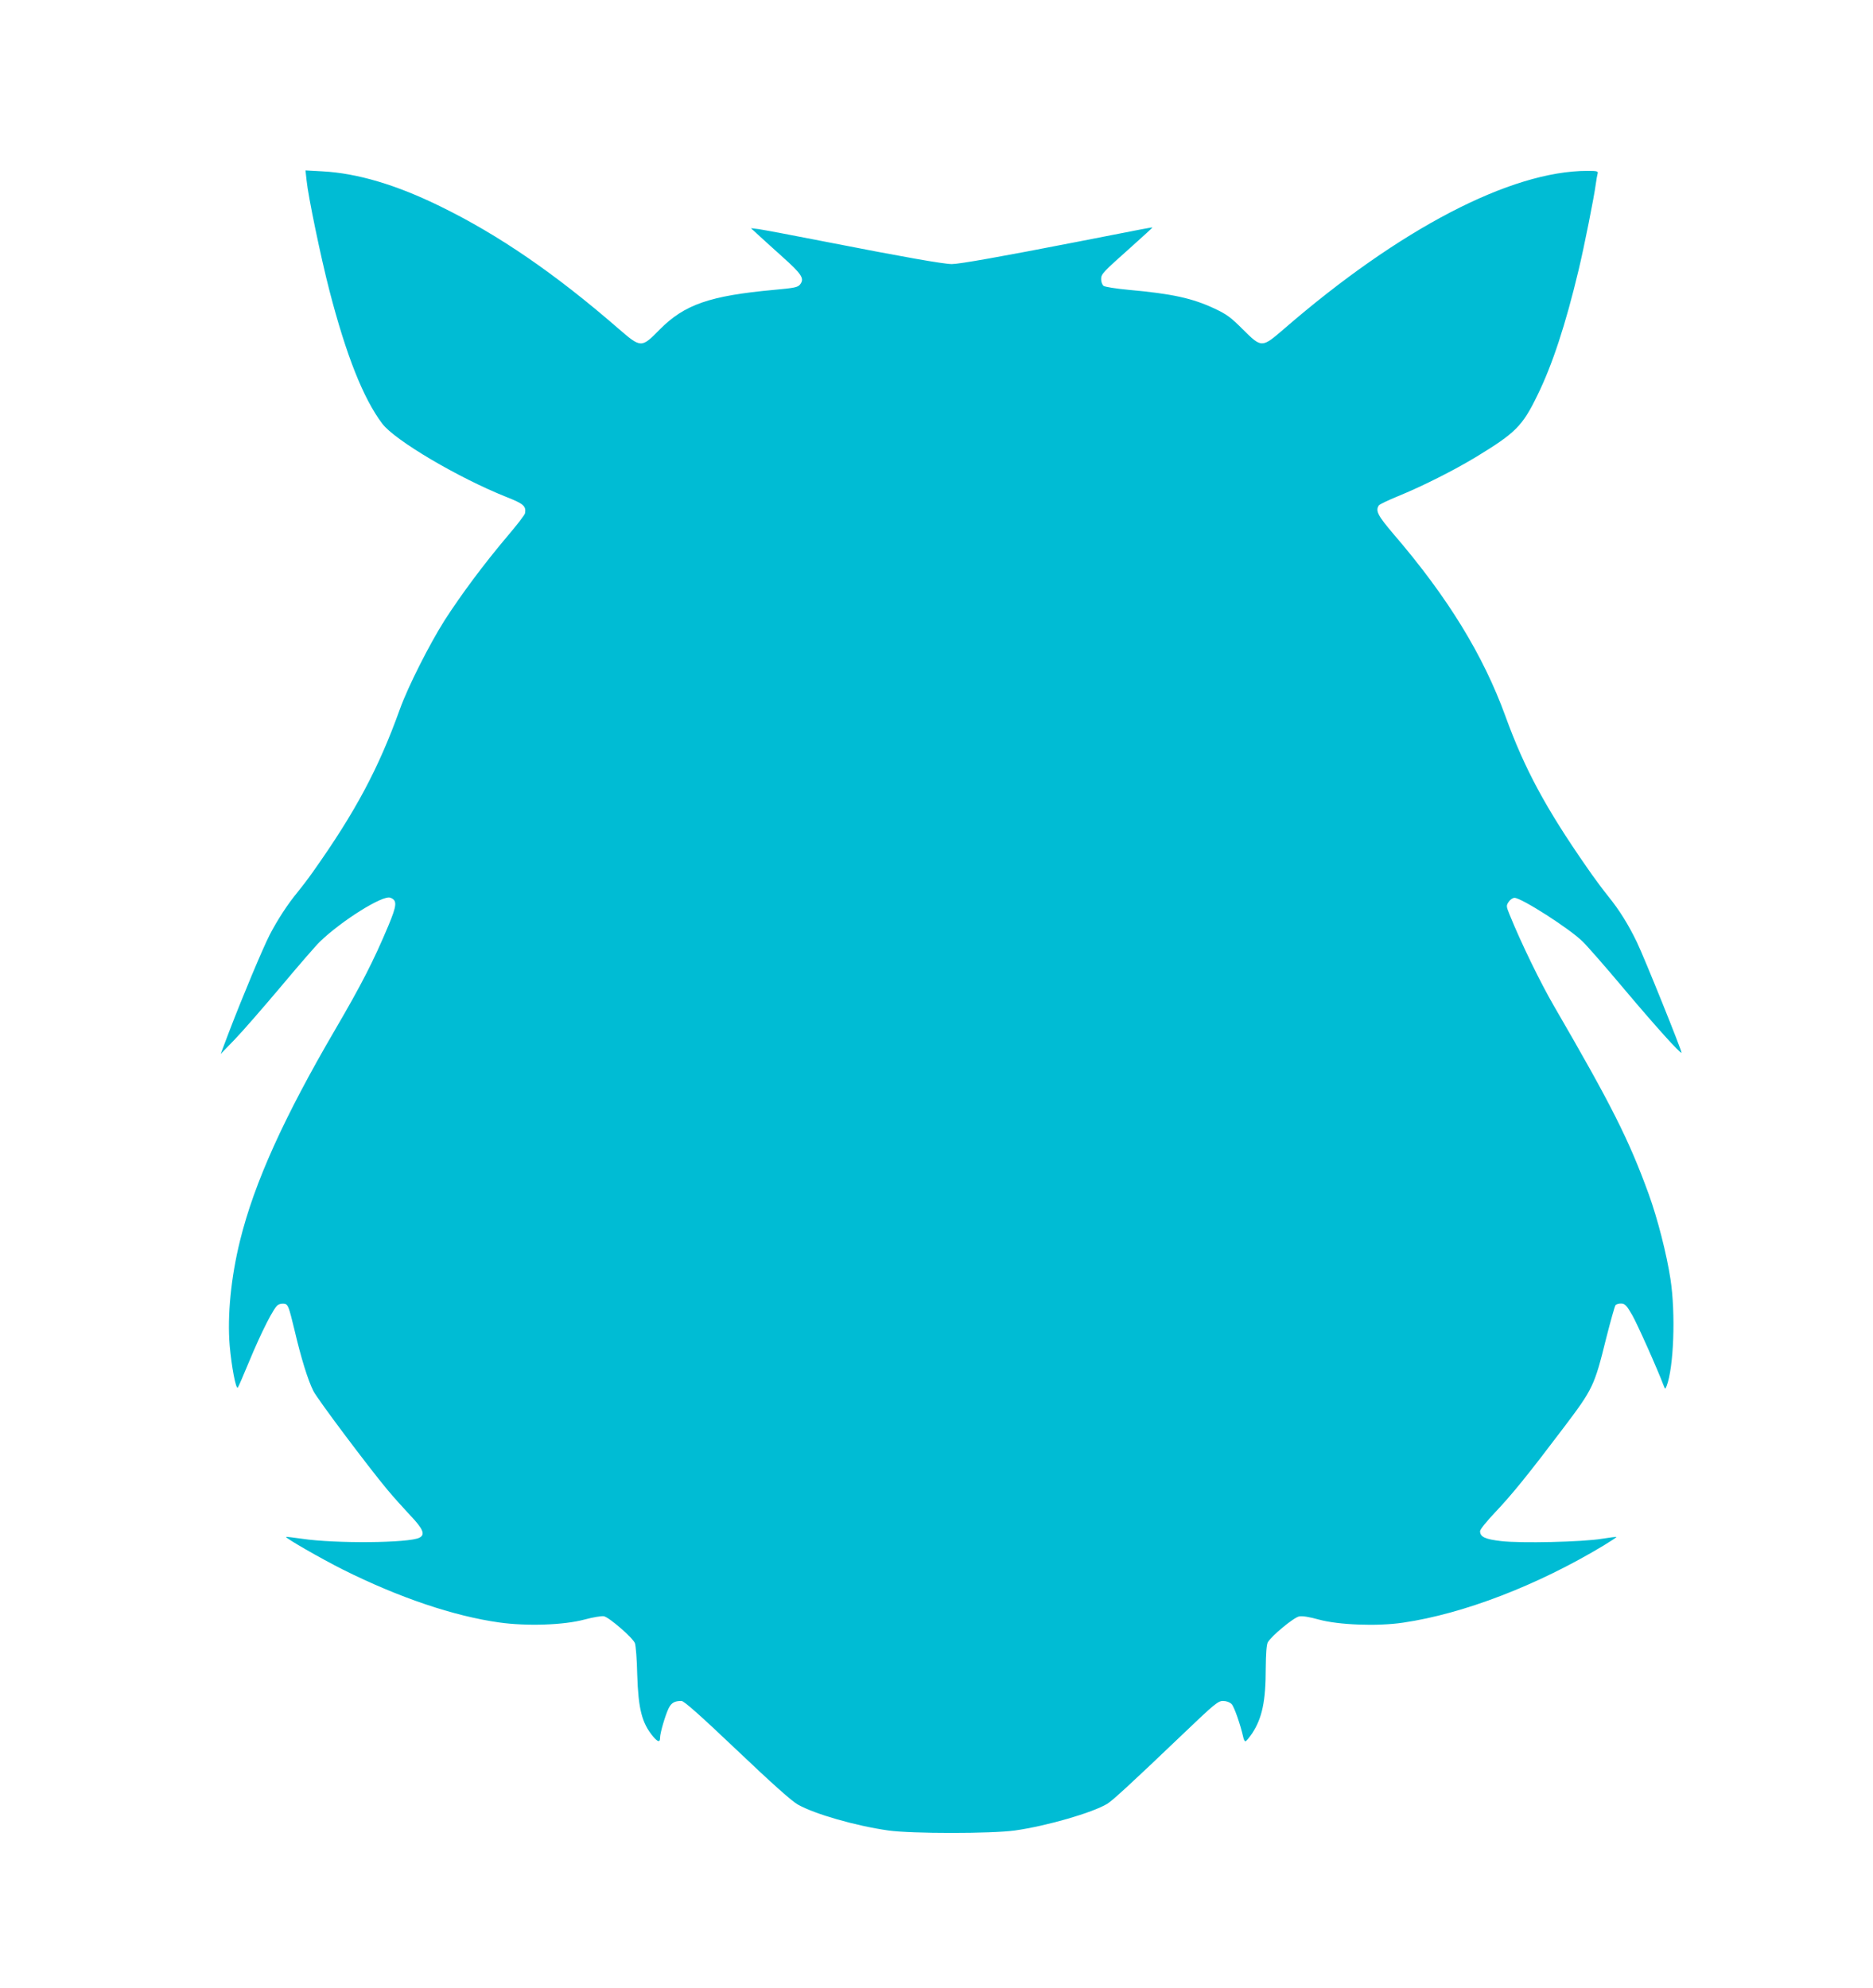 <?xml version="1.0" standalone="no"?>
<!DOCTYPE svg PUBLIC "-//W3C//DTD SVG 20010904//EN"
 "http://www.w3.org/TR/2001/REC-SVG-20010904/DTD/svg10.dtd">
<svg version="1.0" xmlns="http://www.w3.org/2000/svg"
 width="1206pt" height="1280pt" viewBox="0 0 1206 1280"
 preserveAspectRatio="xMidYMid meet">
<g transform="translate(0,1280) scale(0.1,-0.1)"
fill="#00bcd4" stroke="none">
<path d="M1974 11639 c10 -102 92 -497 147 -709 108 -417 218 -695 340 -857
81 -108 492 -350 801 -473 109 -43 126 -58 119 -103 -1 -11 -55 -80 -119 -155
-146 -173 -290 -366 -399 -535 -97 -153 -236 -427 -288 -572 -138 -384 -287
-662 -558 -1045 -33 -47 -79 -107 -102 -135 -61 -73 -128 -176 -179 -274 -46
-91 -172 -391 -262 -626 l-53 -140 92 95 c51 53 184 206 297 340 113 135 225
264 250 288 141 136 405 301 453 283 46 -17 43 -48 -13 -182 -94 -224 -174
-380 -340 -664 -332 -568 -522 -988 -614 -1360 -59 -238 -83 -485 -67 -678 12
-135 40 -283 52 -270 4 4 35 76 69 158 84 203 165 362 191 375 11 7 31 9 44 6
20 -5 26 -23 60 -163 44 -188 88 -329 123 -398 26 -52 351 -485 476 -635 39
-47 106 -121 148 -166 82 -86 98 -123 59 -143 -65 -35 -544 -39 -756 -7 -55 8
-101 13 -103 12 -6 -7 222 -138 365 -210 362 -181 715 -300 1008 -341 178 -25
415 -17 549 19 56 15 111 24 125 21 35 -8 186 -139 199 -173 6 -15 13 -106 15
-202 7 -222 30 -312 102 -399 32 -37 45 -39 45 -8 0 30 33 143 55 189 18 36
38 48 83 48 16 0 118 -90 357 -317 225 -214 354 -329 392 -350 110 -62 372
-137 583 -167 149 -21 664 -21 815 0 205 29 499 114 595 172 35 22 151 128
487 449 203 194 226 213 258 213 21 0 43 -8 55 -20 17 -17 57 -133 75 -213 3
-15 9 -27 14 -27 5 0 25 24 44 52 64 98 87 207 87 417 1 95 5 153 13 168 23
41 168 161 202 167 21 4 65 -3 126 -20 127 -35 378 -45 544 -20 389 57 867
241 1293 498 46 28 82 52 80 53 -2 2 -44 -3 -93 -11 -125 -21 -526 -30 -650
-15 -103 12 -135 27 -135 64 0 11 42 63 96 120 111 117 216 247 442 546 189
250 198 268 274 576 28 110 55 206 60 213 6 6 23 11 39 10 23 -2 34 -14 68
-73 32 -55 163 -348 205 -460 8 -19 8 -19 17 2 46 120 59 465 25 688 -24 159
-83 390 -140 547 -128 352 -239 572 -611 1213 -86 148 -210 402 -285 587 -22
54 -22 58 -6 82 9 14 26 26 38 26 44 0 354 -198 438 -281 31 -30 150 -166 265
-303 203 -241 364 -420 372 -413 5 6 -240 614 -287 711 -55 114 -114 209 -185
296 -33 41 -97 127 -140 190 -262 377 -399 631 -522 970 -143 393 -371 765
-717 1168 -104 122 -121 153 -98 188 4 7 59 33 122 59 153 62 362 167 507 255
251 153 296 197 392 395 96 195 182 457 265 805 37 154 100 471 111 555 4 28
9 58 12 68 4 15 -4 17 -66 17 -493 0 -1209 -373 -1953 -1017 -144 -124 -144
-124 -266 -3 -77 77 -102 96 -183 134 -141 66 -272 95 -551 120 -85 8 -154 19
-163 26 -8 7 -15 26 -15 42 0 34 6 41 198 212 72 65 132 119 132 121 0 3 -26
-2 -480 -91 -492 -96 -763 -144 -811 -144 -54 0 -319 47 -789 139 -223 44
-427 82 -455 86 l-50 6 35 -32 c19 -18 92 -84 161 -146 133 -119 151 -146 120
-185 -15 -18 -37 -22 -167 -34 -414 -38 -576 -94 -736 -255 -119 -121 -120
-121 -270 9 -405 351 -766 599 -1142 783 -283 139 -535 214 -760 226 l-109 6
7 -64z"/>
</g>
</svg>
